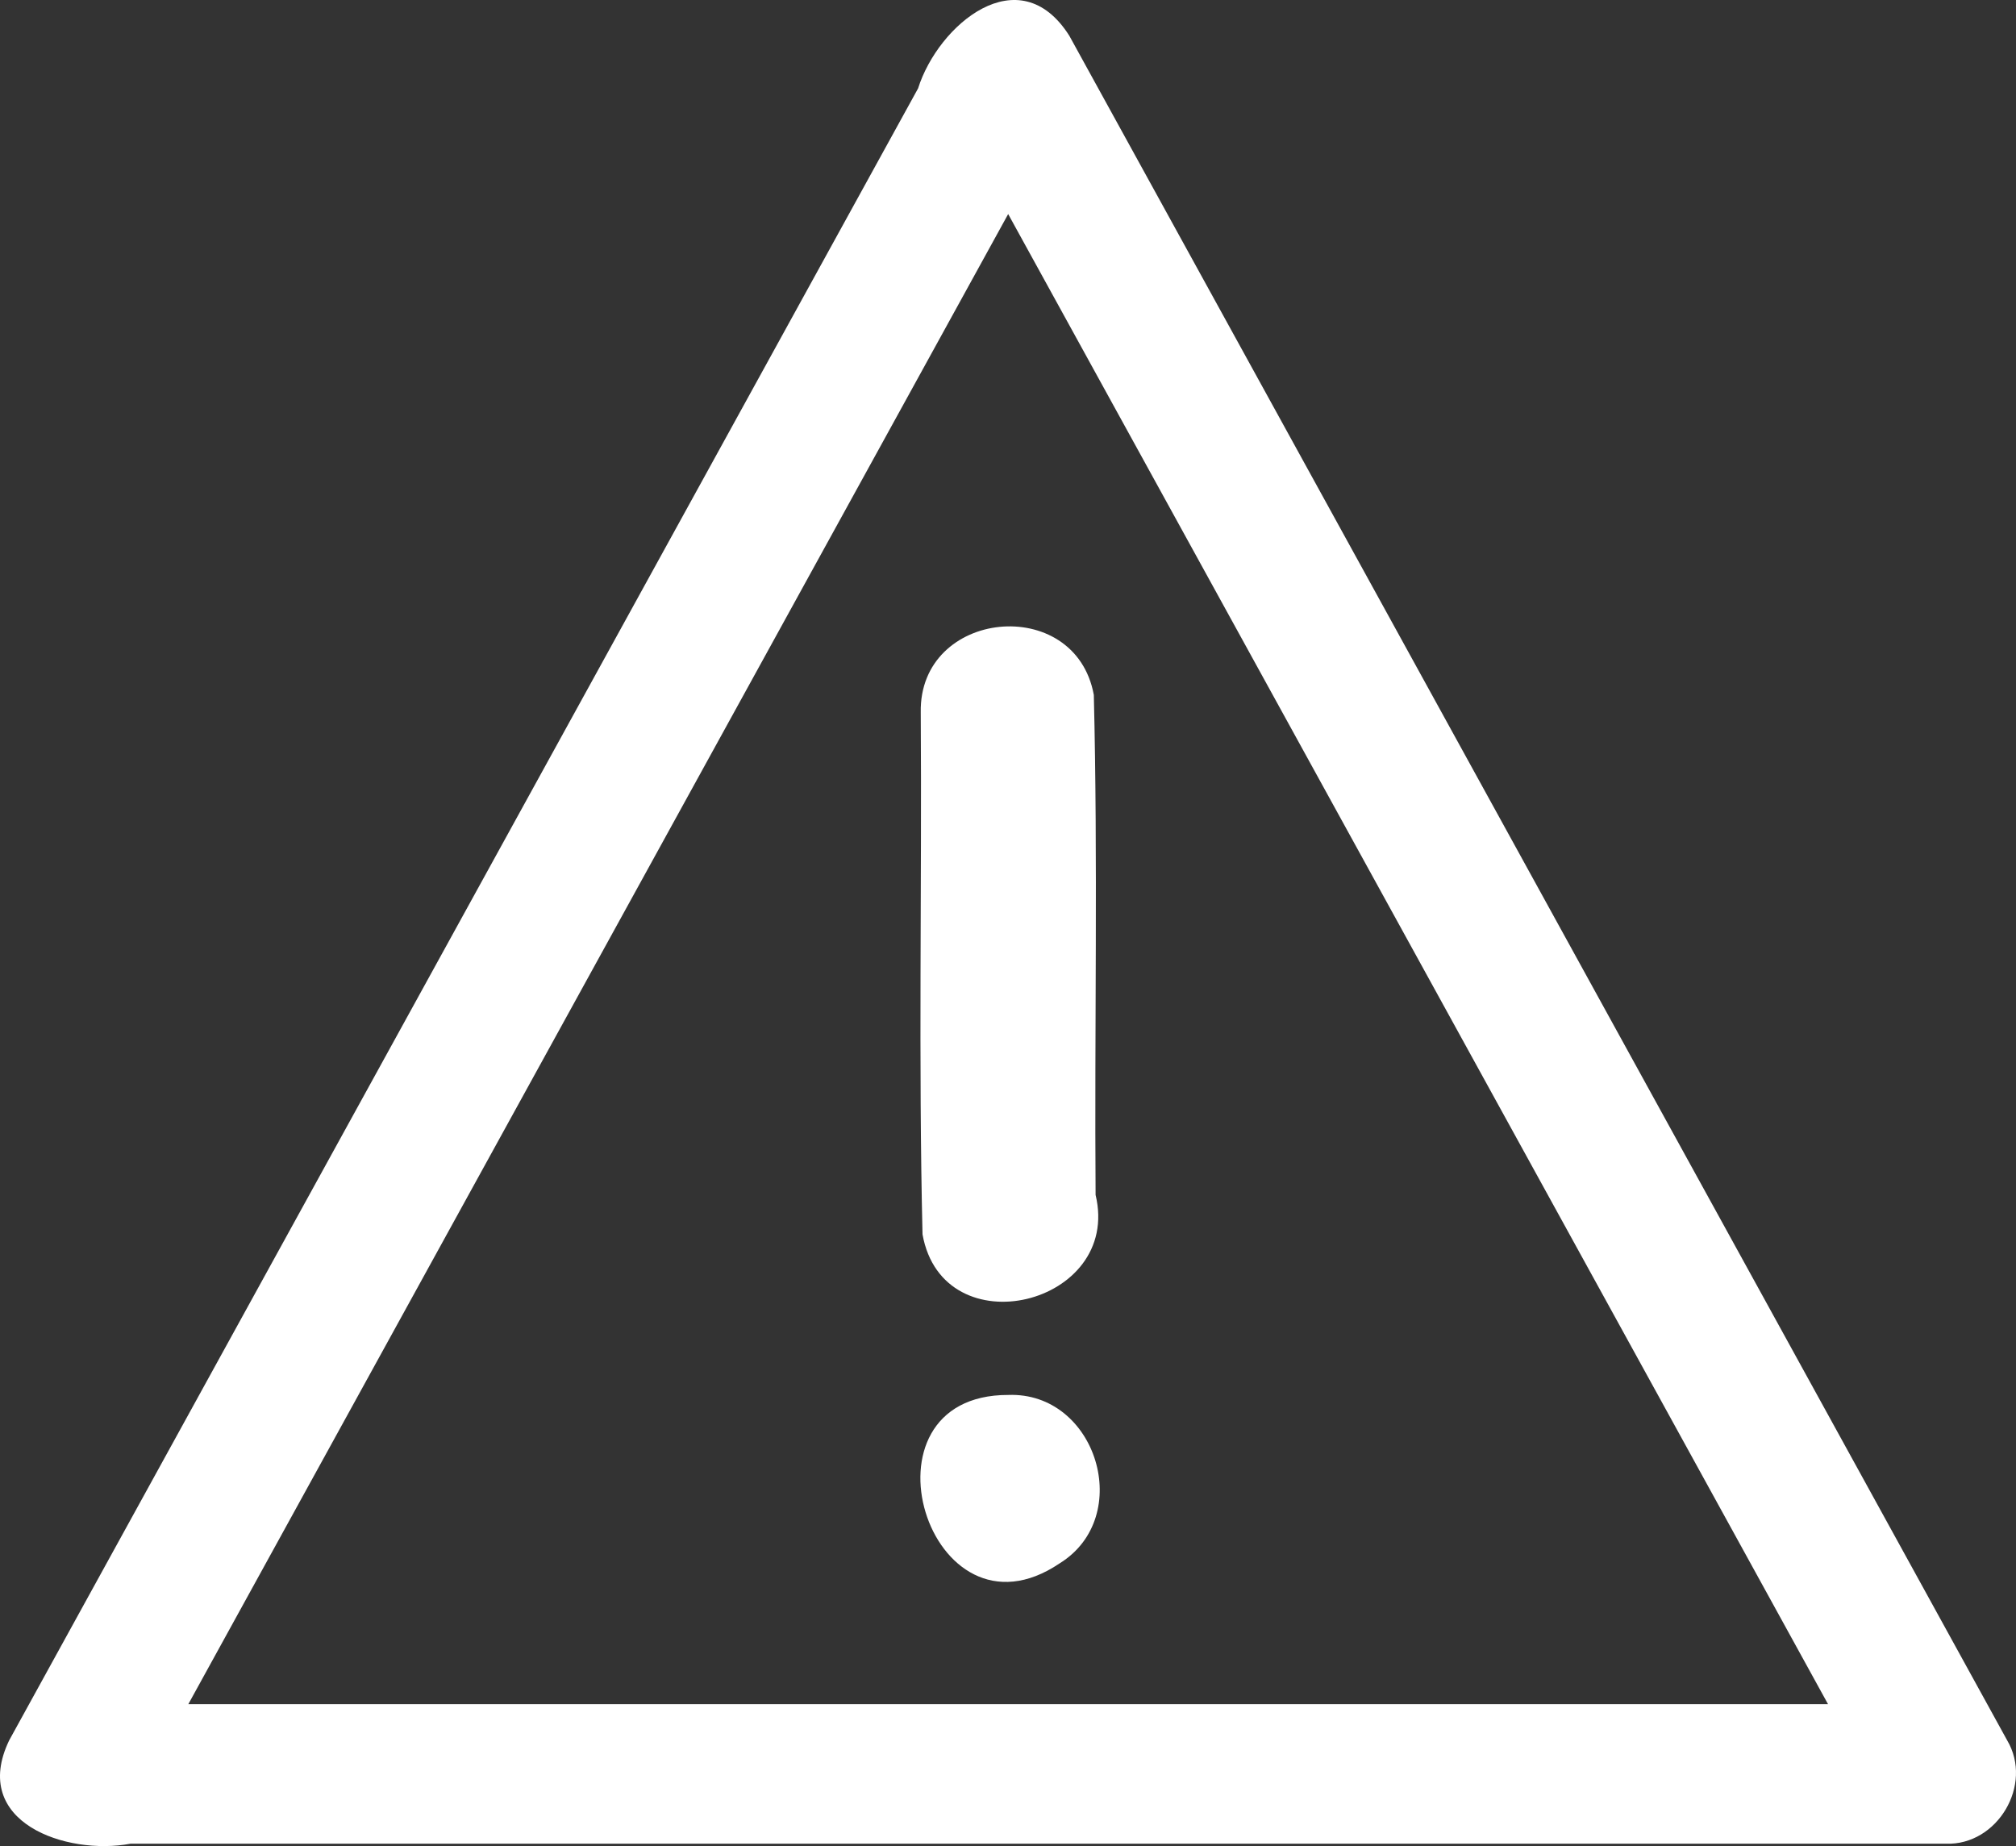 <?xml version="1.0" encoding="UTF-8" standalone="no"?>
<!-- Uploaded to: SVG Repo, www.svgrepo.com, Generator: SVG Repo Mixer Tools -->

<svg
   fill="#000000"
   version="1.1"
   id="Capa_1"
   width="800.303"
   height="732.788"
   viewBox="0 0 361.254 330.778"
   xml:space="preserve"
   sodipodi:docname="risk.svg"
   inkscape:version="1.3 (0e150ed6c4, 2023-07-21)"
   xmlns:inkscape="http://www.inkscape.org/namespaces/inkscape"
   xmlns:sodipodi="http://sodipodi.sourceforge.net/DTD/sodipodi-0.dtd"
   xmlns="http://www.w3.org/2000/svg"
   xmlns:svg="http://www.w3.org/2000/svg"><rect x="0" y="0" width="361.254" height="330.778" fill="#333333" stroke="none"/><sodipodi:namedview
   id="namedview1"
   pagecolor="#ffffff"
   bordercolor="#666666"
   borderopacity="1.0"
   inkscape:showpageshadow="2"
   inkscape:pageopacity="0.0"
   inkscape:pagecheckerboard="0"
   inkscape:deskcolor="#d1d1d1"
   showgrid="false"
   inkscape:zoom="1.0725"
   inkscape:cx="400"
   inkscape:cy="365.50117"
   inkscape:current-layer="Capa_1" /><defs
   id="defs4" />&#10;<g
   id="g4"
   style="fill:#ffffff;fill-opacity:1"
   transform="translate(0.099,-15.419)">&#10;	<g
   id="g3"
   style="fill:#ffffff;fill-opacity:1">&#10;		<path
   d="M 359.568,327.246 C 303.549,225.437 247.53,123.627 191.511,21.818 182.524,7.64 168.028,19.834 164.416,31.253 110.127,129.917 55.838,228.582 1.549,327.246 c -7.082,14.71 10.256,20.67 21.72,18.527 108.45,0 216.899,0 325.348,0 9.229,0.307 15.669,-10.582 10.951,-18.527 z M 33.646,320.772 c 48.971,-89 97.942,-177.999 146.913,-266.999 48.971,89 97.942,177.999 146.913,266.999 -97.942,0 -195.884,0 -293.826,0 z"
   id="path1"
   style="fill:#ffffff;fill-opacity:1" />&#10;		<path
   d="m 164.894,143.085 c 0.209,31.164 -0.42,62.37 0.318,93.508 3.679,20.524 35.765,12.684 31.012,-7.072 -0.209,-29.859 0.42,-59.76 -0.318,-89.592 -3.331,-18.179 -31.373,-15.369 -31.012,3.157 z"
   id="path2"
   style="fill:#ffffff;fill-opacity:1" />&#10;		<path
   d="m 180.559,265.364 c -28.254,-0.038 -14.283,46.044 9.218,30.178 13.487,-8.342 6.622,-30.779 -9.218,-30.178 z"
   id="path3"
   style="fill:#ffffff;fill-opacity:1" />&#10;	</g>&#10;</g>&#10;</svg>
